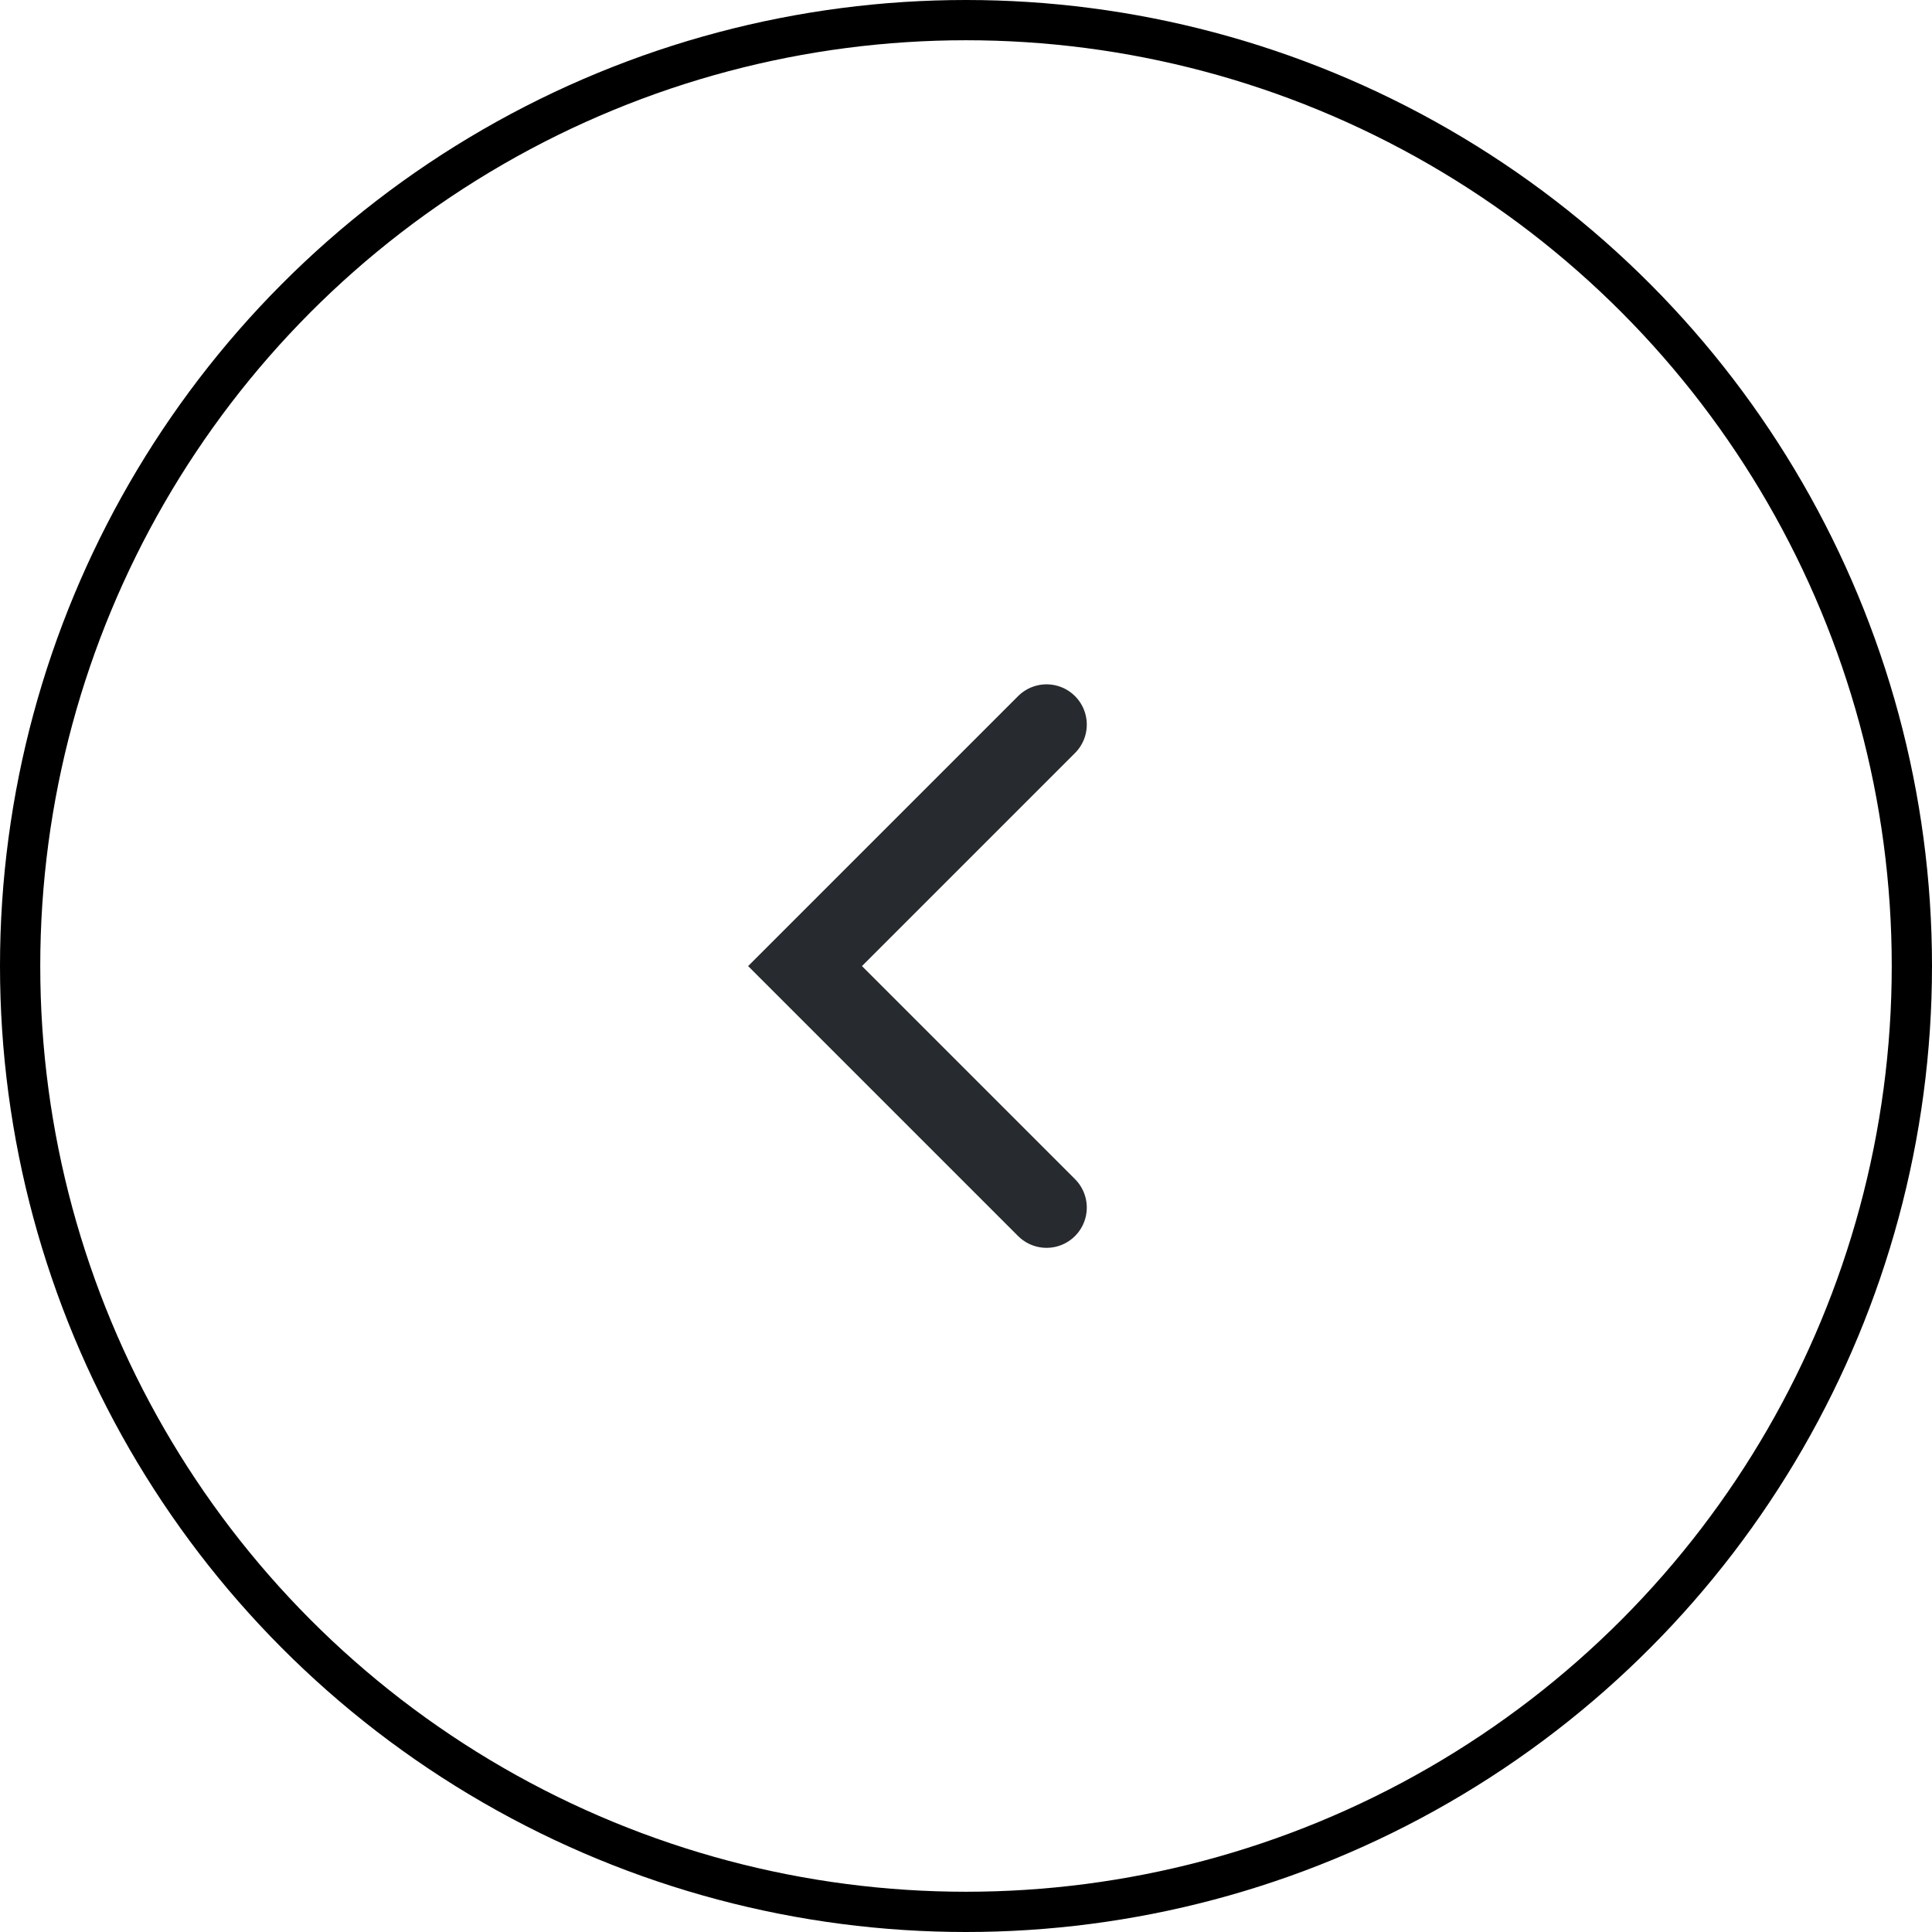 <svg width="48" height="48" viewBox="0 0 48 48" fill="none" xmlns="http://www.w3.org/2000/svg">
    <circle cx="24" cy="24" r="23.5" stroke="black"/>
    <path d="M26.001 30.002L20.001 24.002L26.001 18.002" stroke="#272B2F" stroke-width="2" stroke-linecap="round"/>
</svg>
